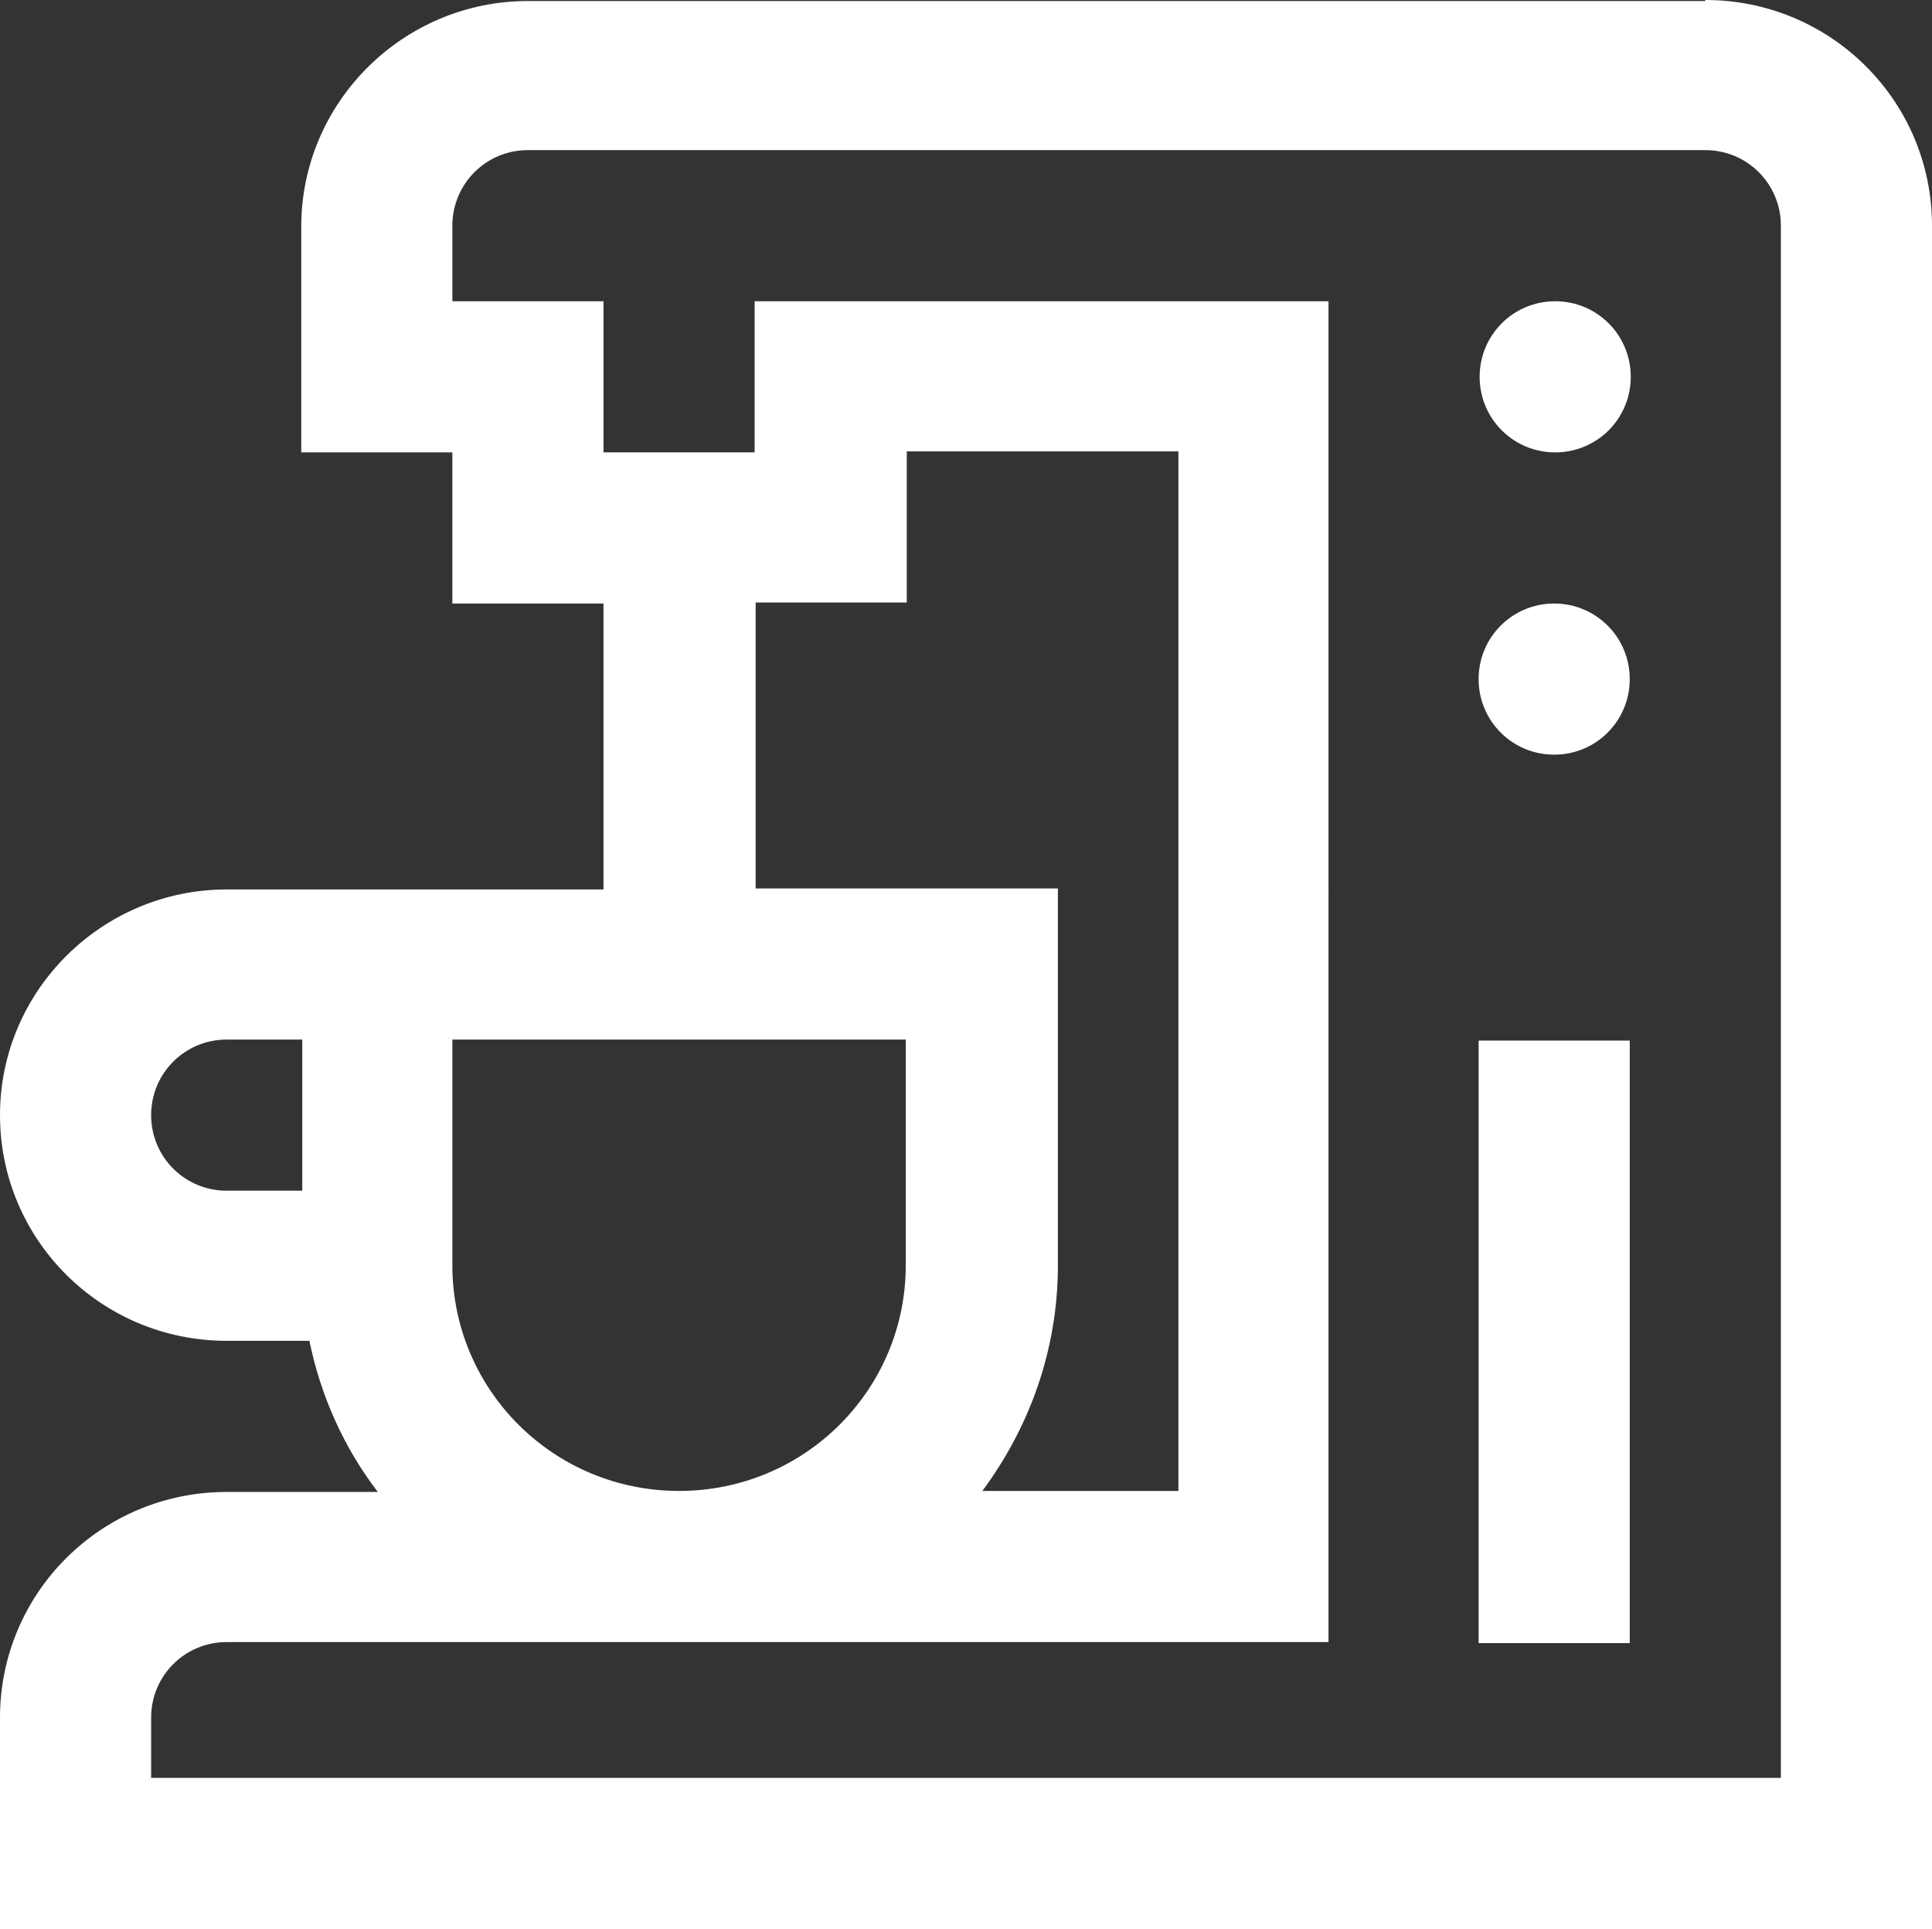 <?xml version="1.0" encoding="UTF-8"?>
<svg id="Camada_2" data-name="Camada 2" xmlns="http://www.w3.org/2000/svg" viewBox="0 0 18.92 18.89">
  <rect x="0" y="0" width="18.92" height="18.89" fill="#333333" stroke="none"/>
  <defs>
    <style>
      .cls-1 {
        fill: #fff;
        stroke-width: 0px;
      }
    </style>
  </defs>
  <g id="Camada_1-2" data-name="Camada 1">
    <path class="cls-1" d="m14.48,16.09h1.48v-5.9h-1.48v5.9Zm.74-10.18c-.41,0-.74.33-.74.74s.33.74.74.74.74-.33.74-.74-.33-.74-.74-.74Zm1.48-5.9H5.17c-1.22,0-2.22.99-2.22,2.21v2.21h1.48v1.48h1.48v2.8h-3.69c-1.22,0-2.22.99-2.22,2.21s.99,2.21,2.22,2.21h.81c.11.54.34,1.05.67,1.48h-1.48C.99,14.61,0,15.6,0,16.82v2.07h18.92V2.21c0-1.22-.99-2.21-2.22-2.21ZM2.96,11.66h-.74c-.41,0-.74-.33-.74-.74s.33-.74.74-.74h.74v1.48Zm1.48-1.48h4.43v2.21c0,1.22-.99,2.21-2.22,2.21s-2.22-.99-2.22-2.21v-2.21Zm2.96-1.48v-2.8h1.48v-1.48h2.66v10.18h-1.92c.46-.62.74-1.38.74-2.21v-3.69h-2.96Zm10.05,8.71H1.48v-.59c0-.41.33-.74.74-.74h10.79V2.95h-5.62v1.48h-1.48v-1.48h-1.48v-.74c0-.41.33-.74.74-.74h11.53c.41,0,.74.33.74.74v15.2Zm-2.22-14.46c-.41,0-.74.33-.74.74s.33.74.74.74.74-.33.74-.74-.33-.74-.74-.74Z"/>
  </g>
</svg>